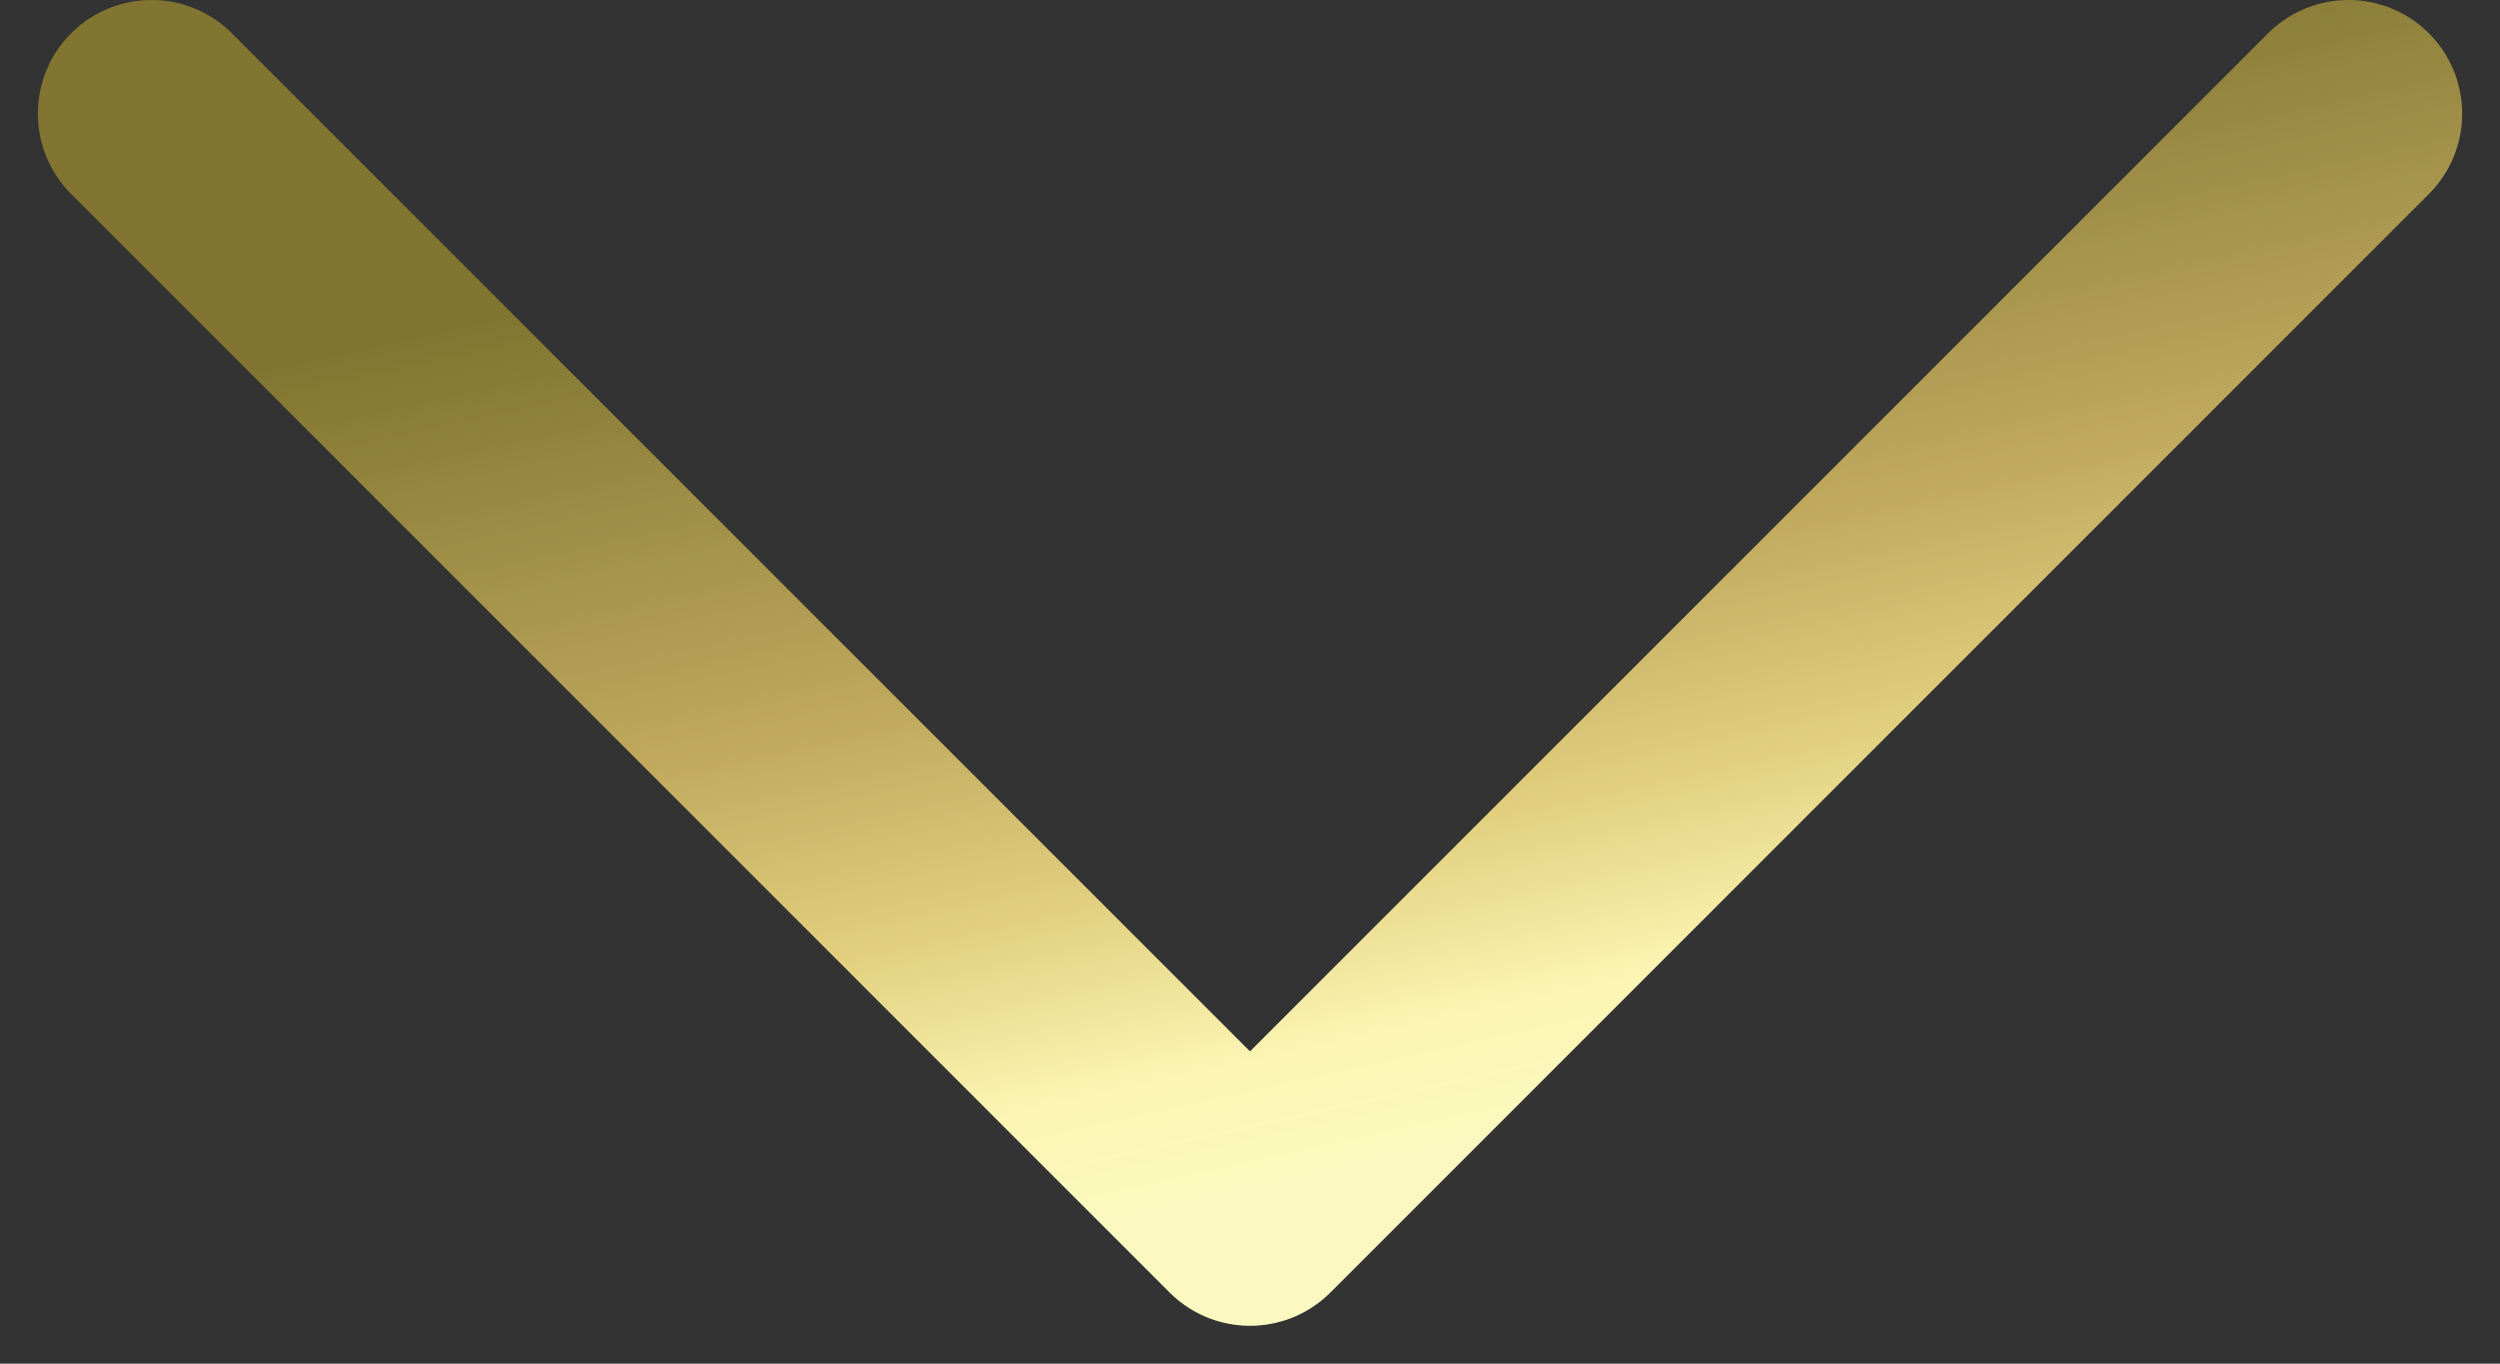 <svg width="33" height="18" viewBox="0 0 33 18" fill="none" xmlns="http://www.w3.org/2000/svg">
<rect x="0" y="0" width="33" height="18" fill="#333333" stroke="none"/>
<path d="M2 1.5L16.5 16L31 1.5" stroke="url(#paint0_linear_884_1299)" stroke-width="3" stroke-linecap="round" stroke-linejoin="round"/>
<path d="M2 1.5L16.5 16L31 1.5" stroke="#F4EC1D" stroke-opacity="0.28" stroke-width="3" stroke-linecap="round" stroke-linejoin="round"/>
<defs>
<linearGradient id="paint0_linear_884_1299" x1="17.651" y1="28.395" x2="7.684" y2="-16.91" gradientUnits="userSpaceOnUse">
<stop offset="0.271" stop-color="#FEFEFE"/>
<stop offset="0.308" stop-color="#FFF8EE"/>
<stop offset="0.361" stop-color="#DAC5A5"/>
<stop offset="0.427" stop-color="#AB8F76"/>
<stop offset="0.561" stop-color="#544739"/>
</linearGradient>
</defs>
</svg>
